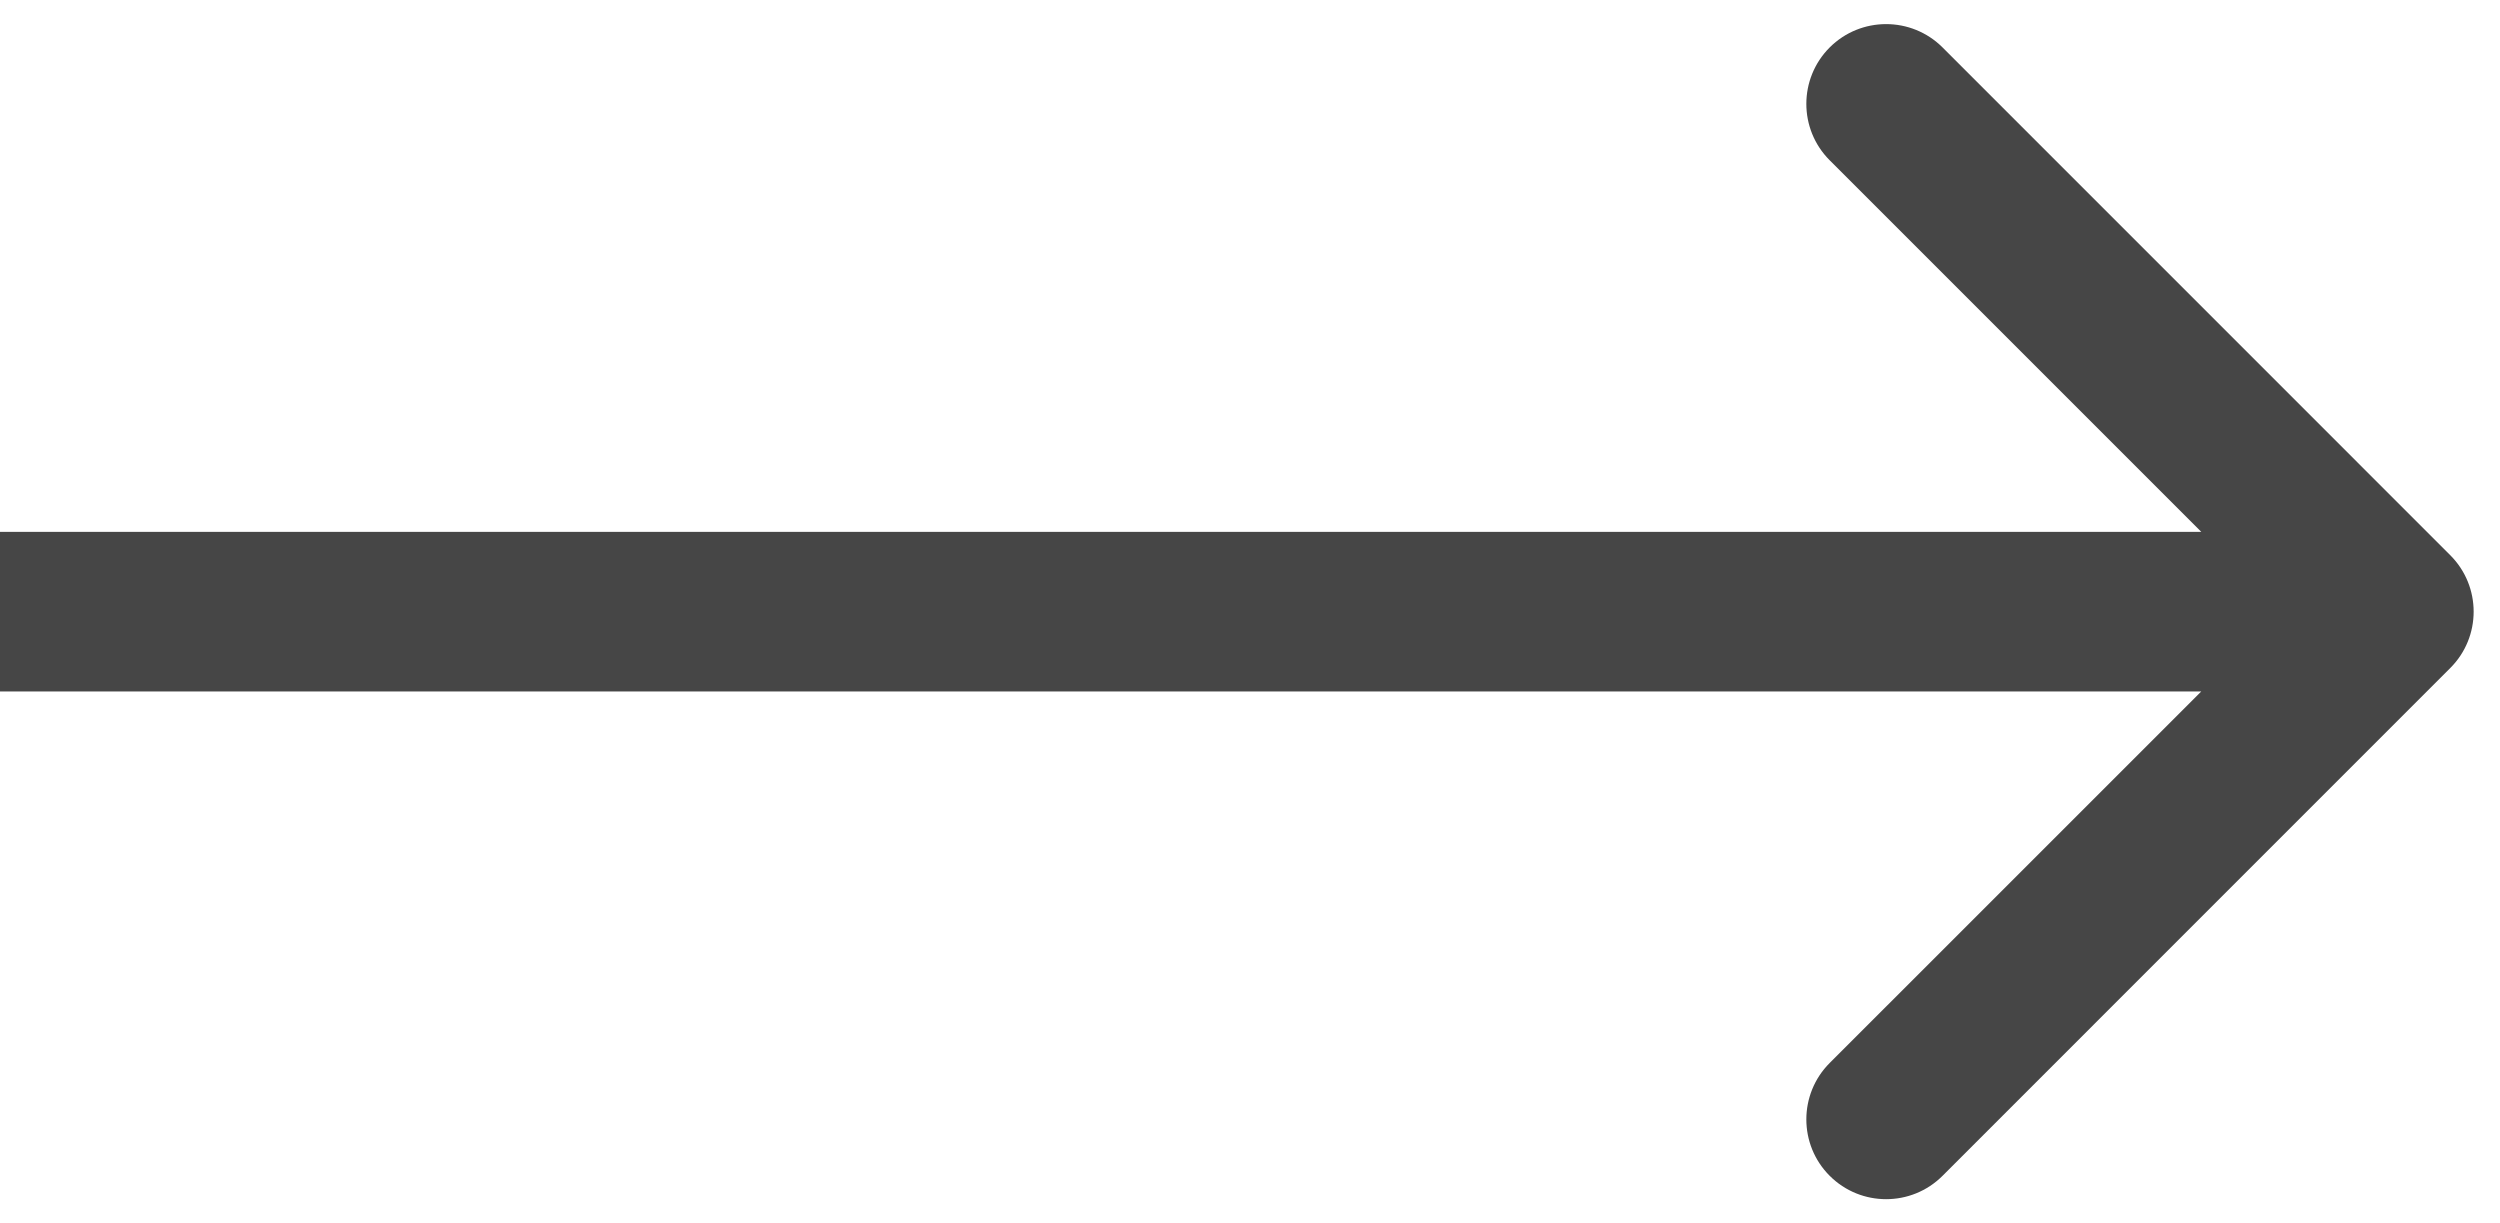 <?xml version="1.0" encoding="UTF-8"?> <svg xmlns="http://www.w3.org/2000/svg" width="47" height="23" viewBox="0 0 47 23" fill="none"><path d="M34.398 0.892C34.984 0.307 35.934 0.307 36.52 0.892L46.065 10.438C46.651 11.024 46.651 11.974 46.065 12.559L36.52 22.105C35.934 22.691 34.984 22.691 34.398 22.105C33.813 21.52 33.813 20.57 34.398 19.984L41.384 12.999H-0.006V9.999H41.384L34.398 3.013C33.813 2.428 33.813 1.478 34.398 0.892Z" fill="#464646"></path></svg> 